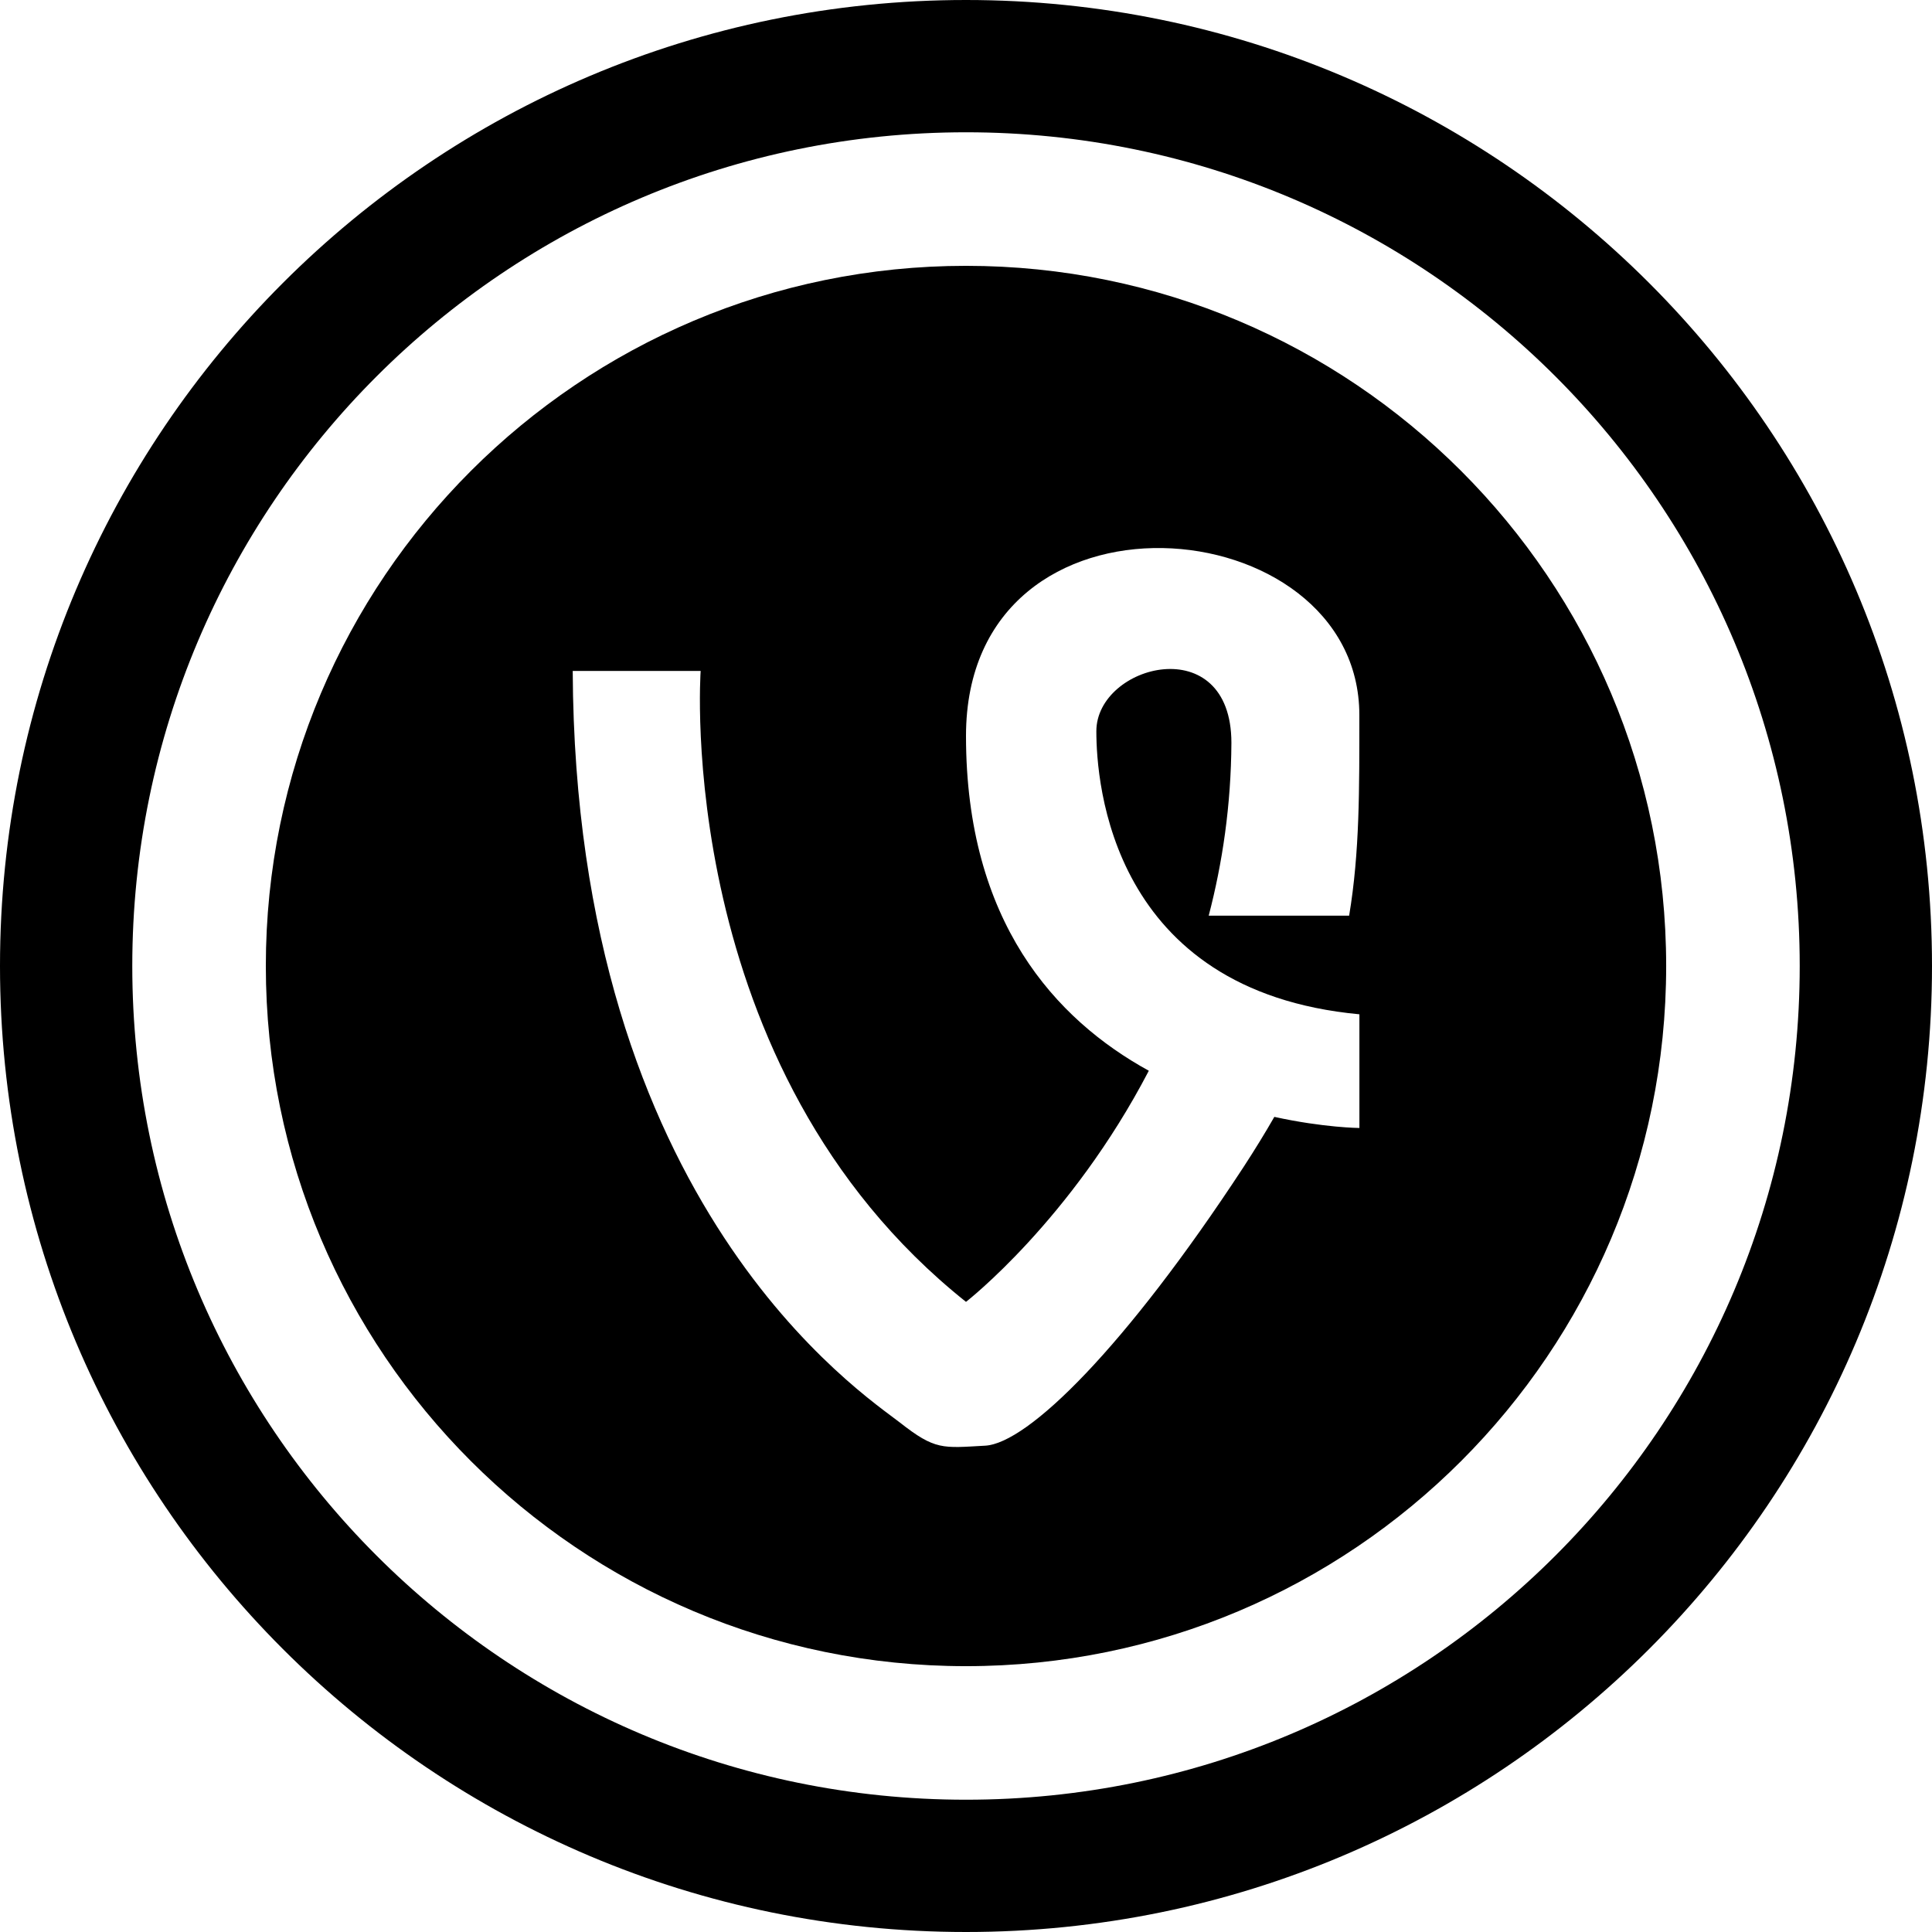 <?xml version="1.0" ?><svg enable-background="new 0 0 32 32" version="1.1" viewBox="0 0 32 32" xml:space="preserve" xmlns="http://www.w3.org/2000/svg" xmlns:xlink="http://www.w3.org/1999/xlink"><g id="GLYPH"><g><path d="M16,32c8.837,0,16-7.163,16-16S24.837,0,16,0S0,7.163,0,16S7.163,32,16,32z M16,2.191c7.626,0,13.809,6.182,13.809,13.809    S23.626,29.809,16,29.809S2.191,23.626,2.191,16S8.374,2.191,16,2.191z"/><path d="M16,27.597c6.405,0,11.597-5.192,11.597-11.597S22.405,4.403,16,4.403S4.403,9.595,4.403,16S9.595,27.597,16,27.597z     M11.605,11.114c0,0-0.471,6.57,4.395,10.449c0,0,1.738-1.35,3.028-3.828C17.48,16.884,16,15.266,16,12.19    c0-4.38,6.515-3.804,6.515-0.347c0,1.227,0.007,2.269-0.169,3.323h-2.326c0.228-0.873,0.37-1.827,0.376-2.861    c0-1.883-2.237-1.306-2.237-0.193c0,0.846,0.236,4.302,4.357,4.688v1.883c0,0-0.587-0.004-1.409-0.184    c-0.155,0.27-0.325,0.547-0.514,0.837c-1.963,2.995-3.571,4.571-4.276,4.609c-0.707,0.039-0.825,0.078-1.413-0.384    c-0.589-0.462-5.378-3.573-5.418-12.448H11.605z"/></g></g></svg>